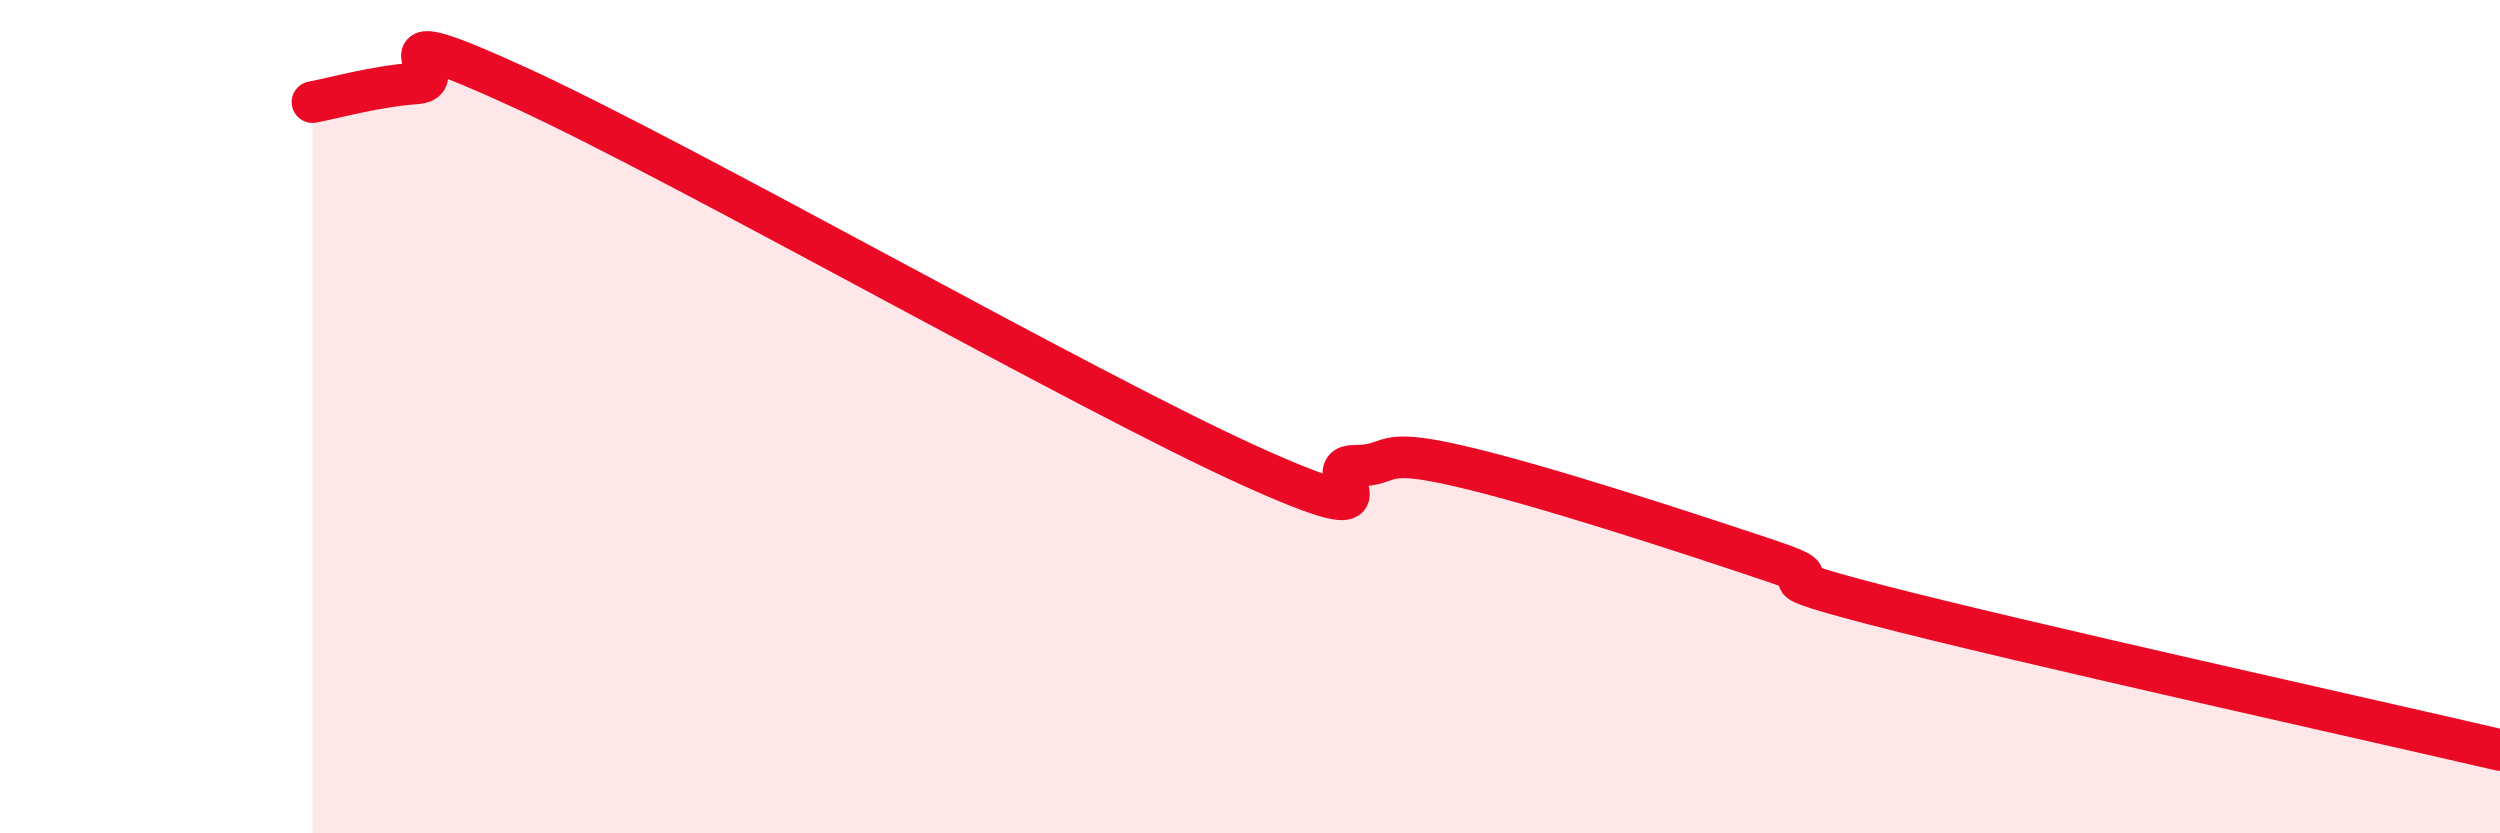 
    <svg width="60" height="20" viewBox="0 0 60 20" xmlns="http://www.w3.org/2000/svg">
      <path
        d="M 7.5,2.45 C 8,2.36 9,2.07 10,2 C 11,1.93 8.5,0.27 12.5,2.11 C 16.5,3.95 26,9.37 30,11.18 C 34,12.99 31.5,11.18 32.5,11.18 C 33.5,11.18 33,10.72 35,11.18 C 37,11.64 40.5,12.79 42.5,13.46 C 44.5,14.13 41.5,13.6 45,14.51 C 48.5,15.42 57,17.3 60,18L60 20L7.5 20Z"
        fill="#EB0A25"
        opacity="0.1"
        stroke-linecap="round"
        stroke-linejoin="round"
      />
      <path
        d="M 7.5,2.45 C 8,2.36 9,2.07 10,2 C 11,1.93 8.5,0.27 12.5,2.11 C 16.5,3.95 26,9.37 30,11.18 C 34,12.99 31.5,11.18 32.5,11.18 C 33.5,11.18 33,10.72 35,11.18 C 37,11.64 40.5,12.79 42.5,13.46 C 44.5,14.13 41.5,13.6 45,14.51 C 48.5,15.42 57,17.3 60,18"
        stroke="#EB0A25"
        stroke-width="1"
        fill="none"
        stroke-linecap="round"
        stroke-linejoin="round"
      />
    </svg>
  